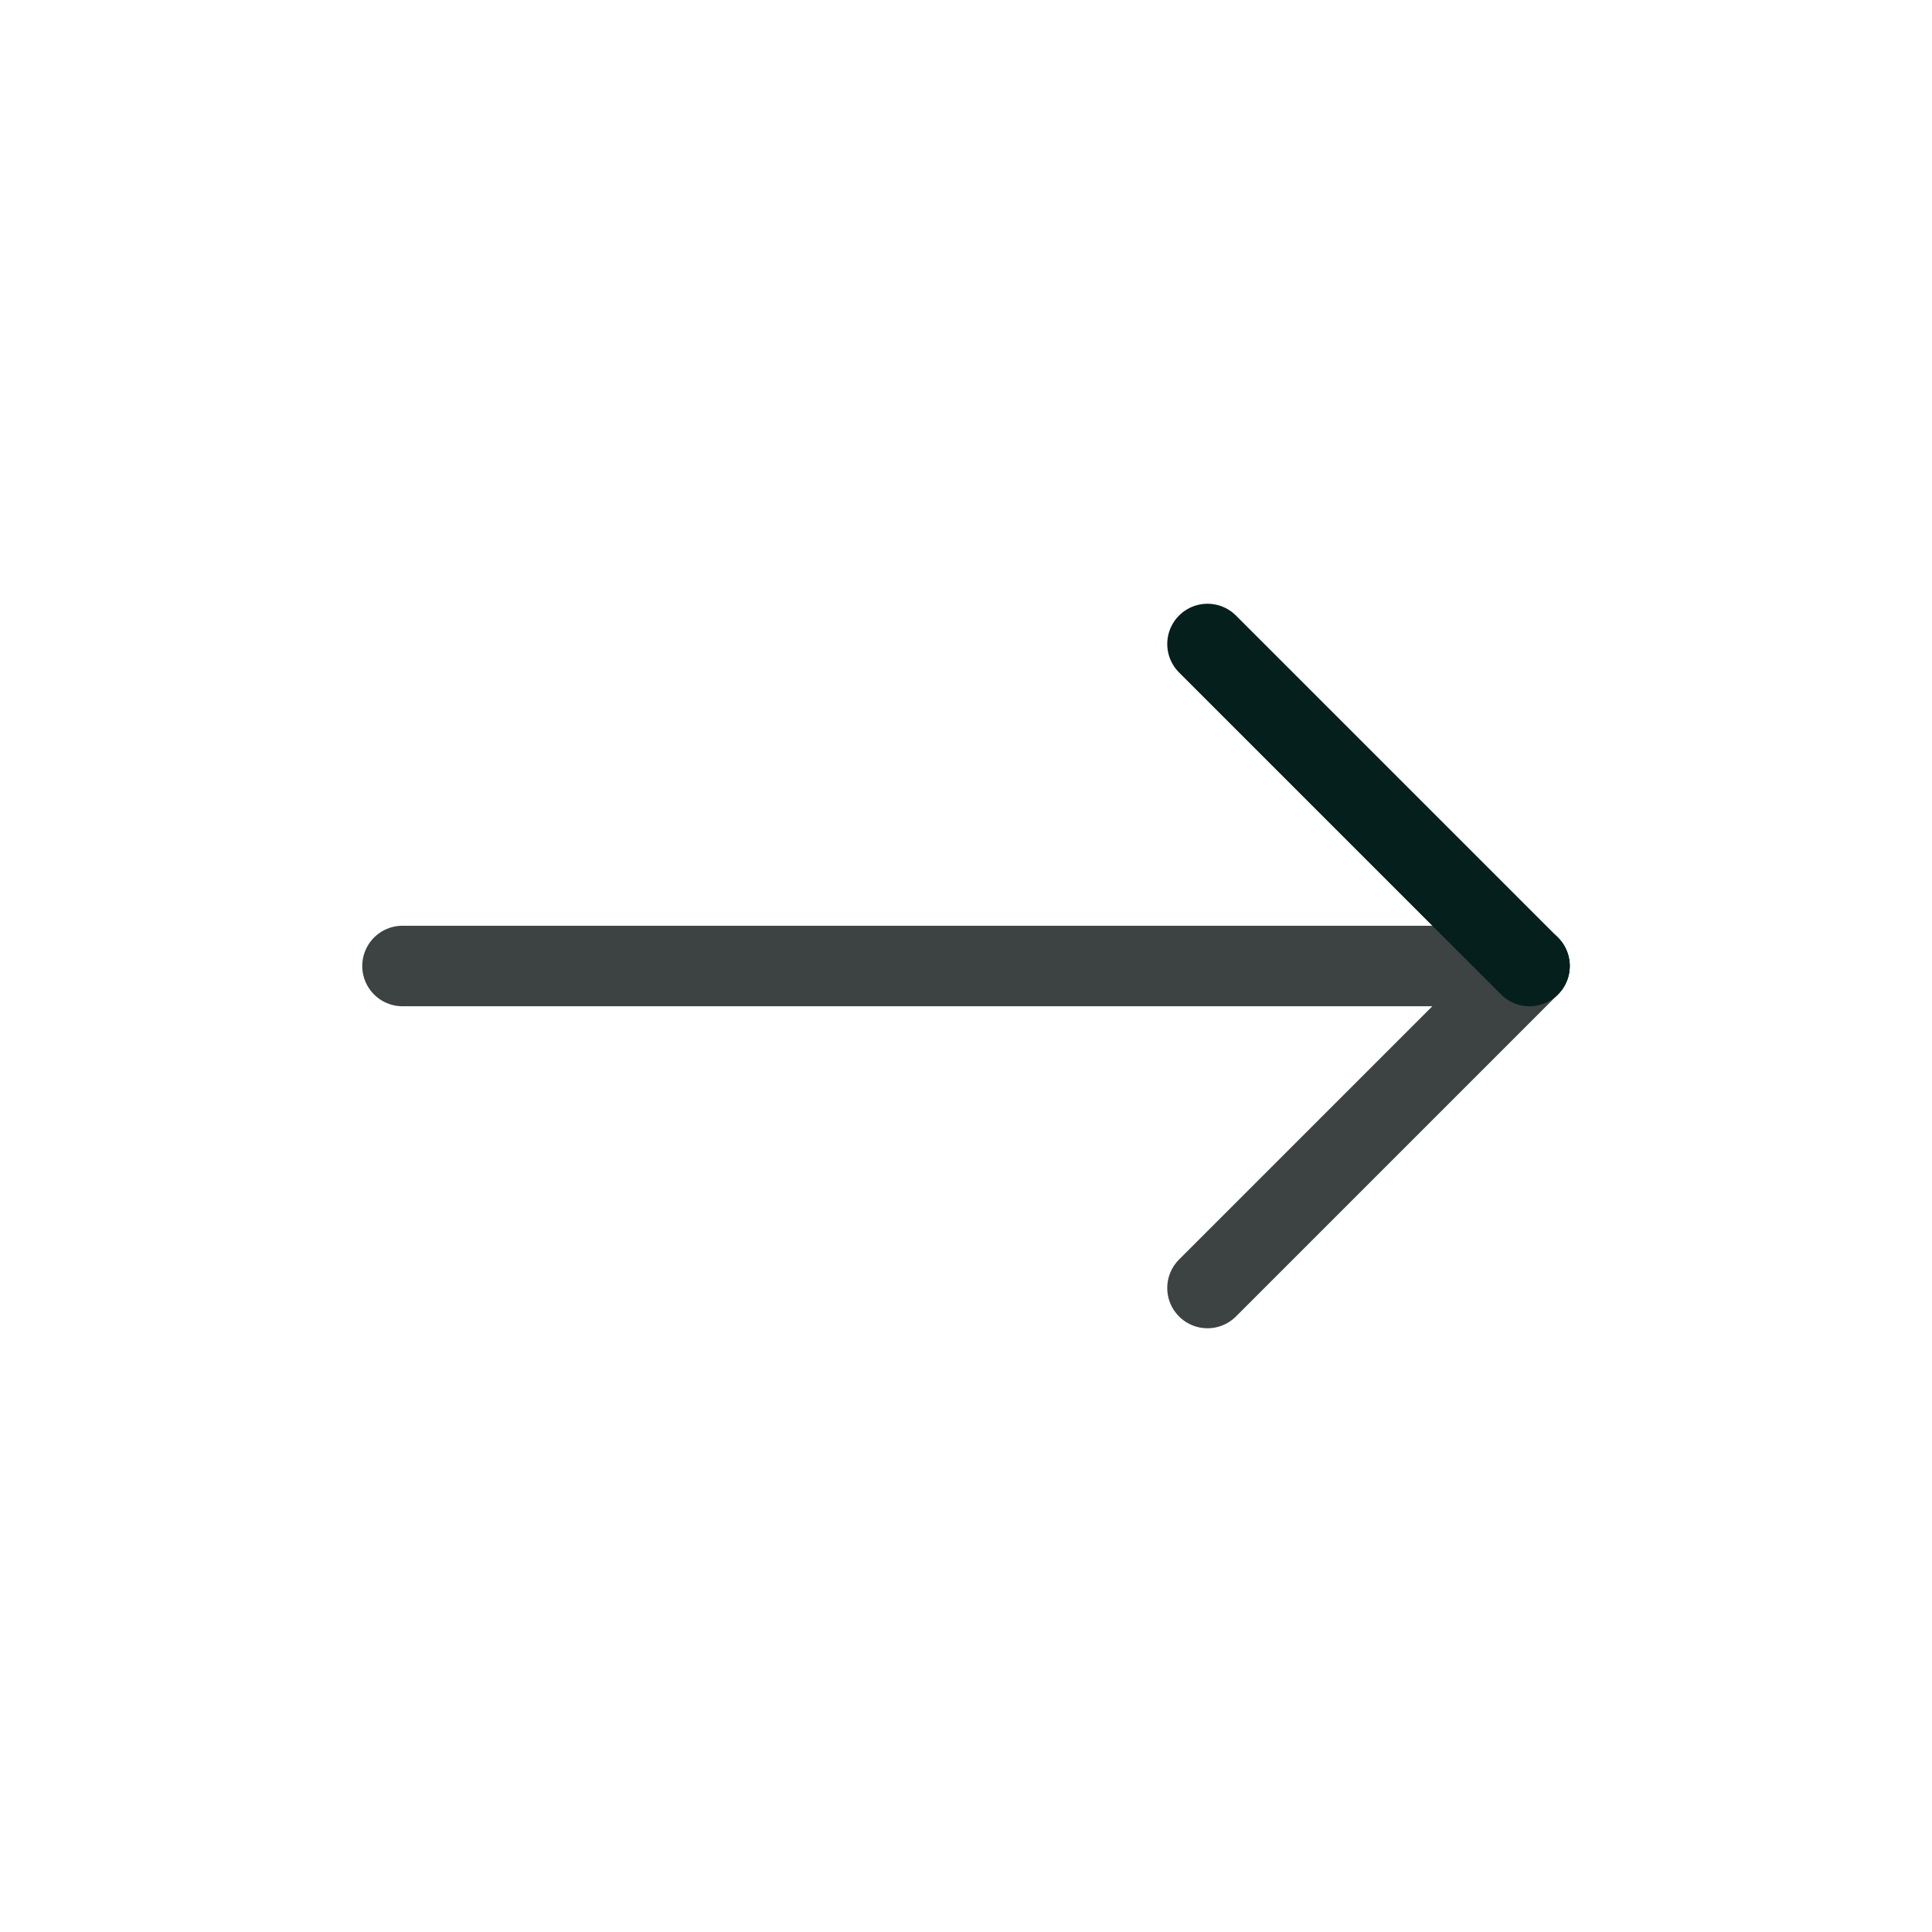 <?xml version="1.0" encoding="UTF-8"?>
<svg xmlns="http://www.w3.org/2000/svg" width="24" height="24" viewBox="0 0 24 24" fill="none">
  <g clip-path="url(#clip0_373_7)">
    <path d="M5 12H19" stroke="#3D4242" stroke-linecap="round" stroke-linejoin="round"></path>
    <path d="M15 16L19 12" stroke="#3D4242" stroke-linecap="round" stroke-linejoin="round"></path>
    <path d="M15 8L19 12" stroke="#051F1D" stroke-linecap="round" stroke-linejoin="round"></path>
  </g>
  <defs>
    <clipPath id="clip0_373_7">
      <rect width="24" height="24" fill="white"></rect>
    </clipPath>
  </defs>
</svg>
